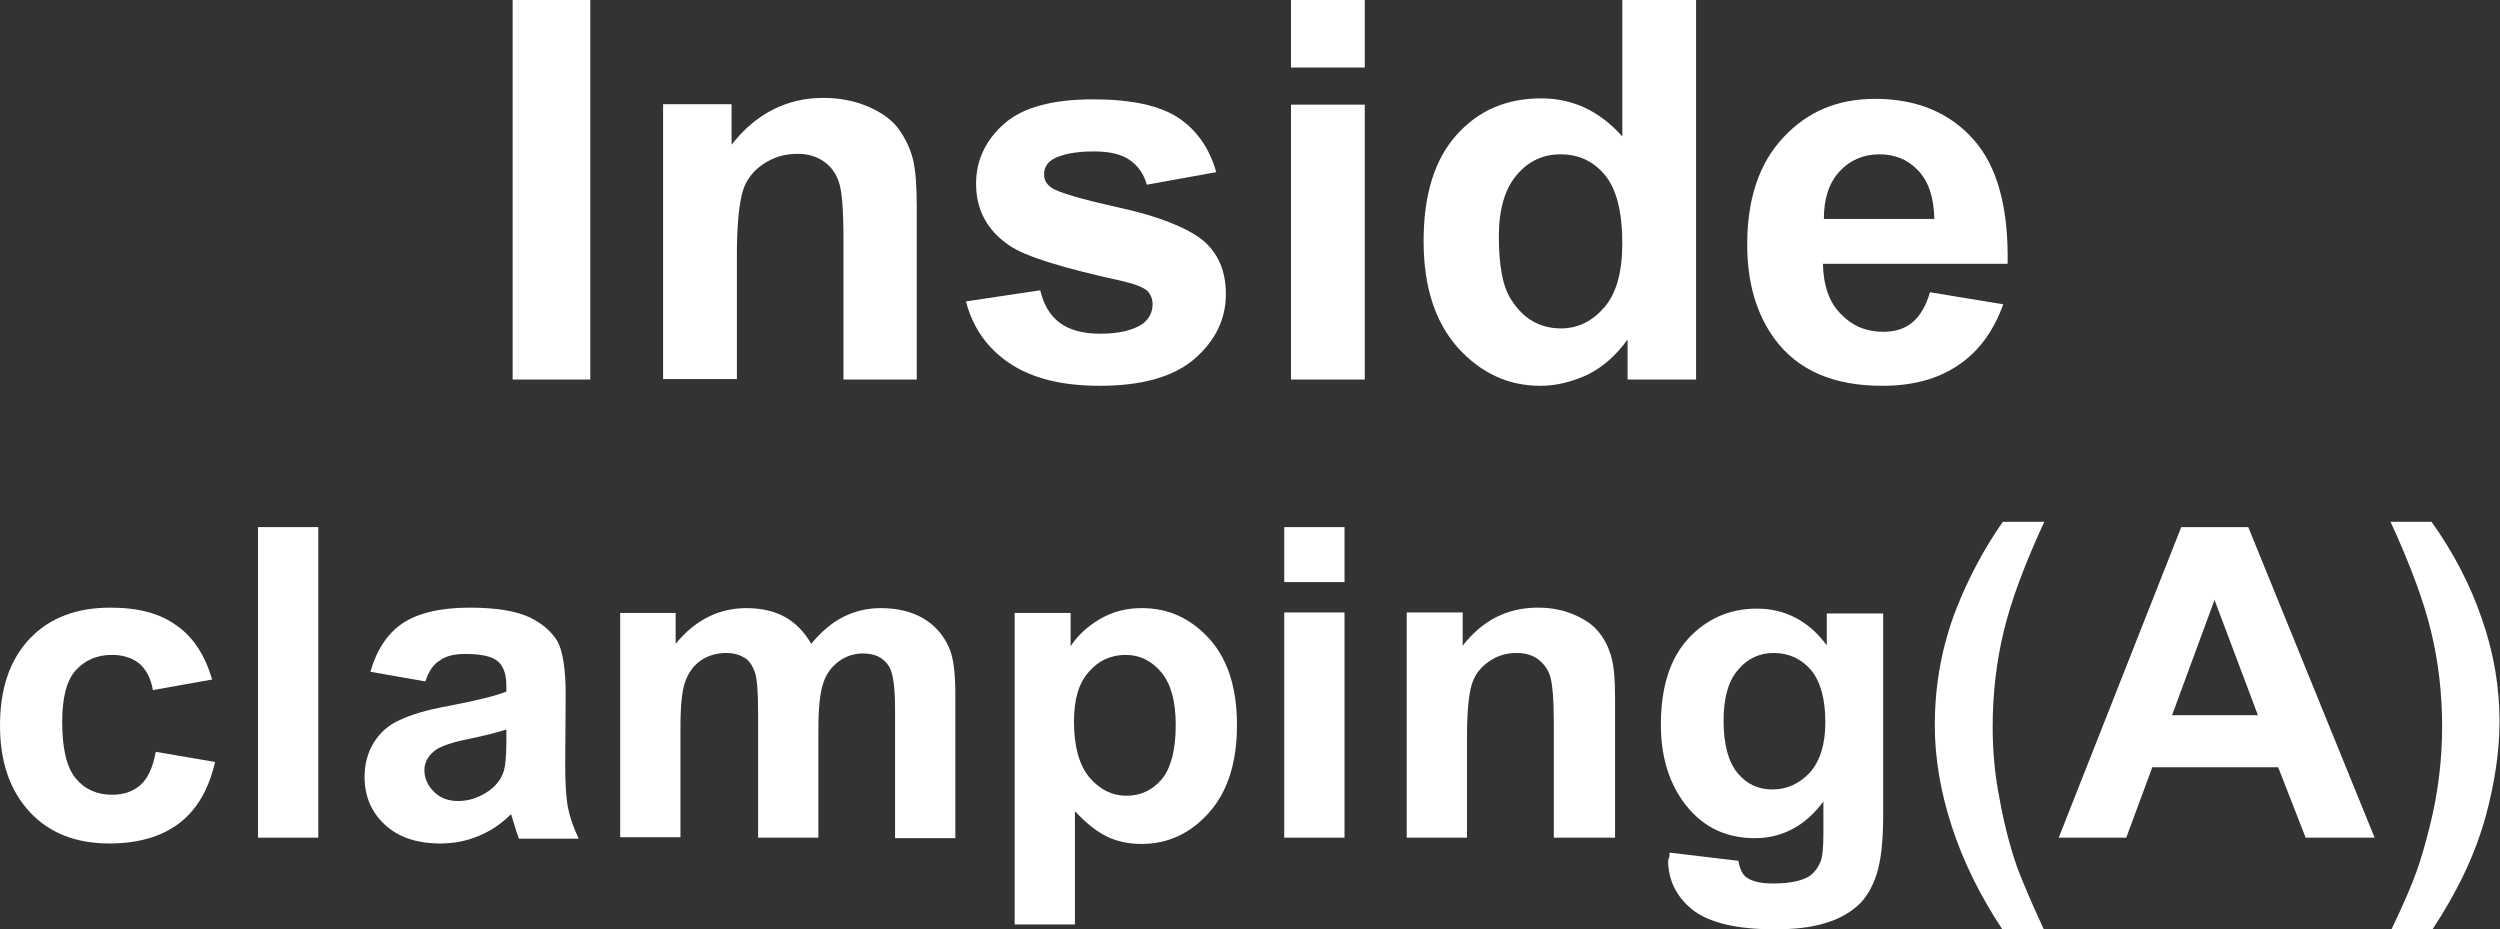 <?xml version="1.0" encoding="utf-8"?>
<!-- Generator: Adobe Illustrator 26.5.0, SVG Export Plug-In . SVG Version: 6.00 Build 0)  -->
<svg version="1.1" id="圖層_1" xmlns="http://www.w3.org/2000/svg" xmlns:xlink="http://www.w3.org/1999/xlink" x="0px" y="0px"
	 viewBox="0 0 51.84 19.27" style="enable-background:new 0 0 51.84 19.27;" xml:space="preserve">
<rect x="0" y="0" width="51.84" height="19.27" fill="#333333" stroke="none"/>
<style type="text/css">
	.st0{fill:#FFFFFF;}
	.st1{fill:none;stroke:#2F2725;stroke-width:0.567;stroke-miterlimit:10;}
	.st2{fill:#231815;}
	.st3{fill:none;stroke:#231815;stroke-width:0.567;}
	.st4{fill:#2F2725;}
	.st5{fill:none;stroke:#2F2725;stroke-width:0.315;}
	.st6{fill:none;stroke:#231815;stroke-width:0.528;}
	.st7{fill:none;stroke:#231815;stroke-width:0.727;}
	.st8{fill:none;stroke:#FFFFFF;stroke-width:0.567;stroke-miterlimit:10;}
	.st9{fill:none;stroke:#FFFFFF;stroke-miterlimit:10;}
</style>
<g>
	<path class="st0" d="M10.63,7.87V0h1.61v7.87H10.63z"/>
	<path class="st0" d="M19.02,7.87h-1.53V4.96c0-0.62-0.03-1.01-0.1-1.2s-0.17-0.32-0.32-0.42c-0.15-0.1-0.32-0.15-0.53-0.15
		c-0.27,0-0.5,0.07-0.71,0.21c-0.21,0.14-0.36,0.33-0.43,0.57s-0.12,0.67-0.12,1.31v2.58h-1.53v-5.7h1.42v0.84
		c0.5-0.64,1.14-0.97,1.9-0.97c0.34,0,0.65,0.06,0.93,0.18s0.49,0.27,0.63,0.46c0.14,0.19,0.24,0.4,0.3,0.63
		c0.06,0.24,0.08,0.58,0.08,1.02V7.87z"/>
	<path class="st0" d="M20.03,6.25l1.54-0.23c0.07,0.29,0.2,0.52,0.4,0.67s0.48,0.23,0.84,0.23c0.39,0,0.69-0.07,0.89-0.21
		c0.13-0.1,0.2-0.24,0.2-0.4c0-0.11-0.04-0.21-0.11-0.28c-0.08-0.07-0.25-0.14-0.51-0.2c-1.23-0.27-2.02-0.51-2.35-0.74
		c-0.46-0.31-0.69-0.74-0.69-1.28c0-0.49,0.2-0.91,0.59-1.25c0.39-0.34,1.01-0.5,1.84-0.5c0.79,0,1.38,0.13,1.76,0.38
		c0.38,0.25,0.65,0.63,0.79,1.13l-1.44,0.26c-0.06-0.22-0.18-0.39-0.35-0.51c-0.17-0.12-0.42-0.18-0.74-0.18
		c-0.4,0-0.69,0.06-0.87,0.17c-0.12,0.08-0.17,0.18-0.17,0.31c0,0.11,0.05,0.2,0.15,0.27c0.14,0.1,0.62,0.24,1.43,0.42
		s1.38,0.41,1.71,0.67c0.32,0.27,0.48,0.64,0.48,1.12c0,0.52-0.22,0.97-0.66,1.35C24.32,7.82,23.67,8,22.8,8
		c-0.79,0-1.41-0.16-1.87-0.47S20.17,6.79,20.03,6.25z"/>
	<path class="st0" d="M26.77,1.4V0h1.53v1.4H26.77z M26.77,7.87v-5.7h1.53v5.7H26.77z"/>
	<path class="st0" d="M35.17,7.87h-1.42V7.04c-0.24,0.33-0.51,0.57-0.83,0.73C32.59,7.92,32.27,8,31.94,8
		c-0.66,0-1.23-0.26-1.71-0.79C29.76,6.68,29.52,5.95,29.52,5c0-0.97,0.23-1.7,0.69-2.21s1.04-0.75,1.75-0.75
		c0.65,0,1.21,0.26,1.68,0.79V0h1.53V7.87z M31.08,4.9c0,0.61,0.08,1.05,0.26,1.32c0.25,0.39,0.59,0.59,1.03,0.59
		c0.35,0,0.65-0.15,0.9-0.44c0.25-0.29,0.37-0.74,0.37-1.32c0-0.66-0.12-1.13-0.36-1.42c-0.24-0.29-0.55-0.43-0.92-0.43
		c-0.36,0-0.67,0.14-0.91,0.43C31.21,3.91,31.08,4.33,31.08,4.9z"/>
	<path class="st0" d="M40.02,6.06l1.52,0.25c-0.2,0.55-0.5,0.97-0.93,1.26S39.67,8,39.03,8c-1.01,0-1.75-0.32-2.23-0.97
		c-0.38-0.52-0.57-1.17-0.57-1.96c0-0.95,0.25-1.69,0.75-2.22c0.5-0.54,1.13-0.8,1.9-0.8c0.86,0,1.54,0.28,2.04,0.84
		s0.73,1.42,0.71,2.58H37.8c0.01,0.45,0.13,0.8,0.37,1.04c0.24,0.25,0.53,0.37,0.88,0.37c0.24,0,0.44-0.06,0.6-0.19
		S39.94,6.34,40.02,6.06z M40.11,4.53c-0.01-0.44-0.12-0.77-0.34-1S39.28,3.2,38.97,3.2c-0.33,0-0.61,0.12-0.83,0.36
		s-0.32,0.57-0.32,0.98H40.11z"/>
	<path class="st0" d="M4.4,14.09l-1.23,0.22c-0.04-0.24-0.14-0.43-0.28-0.55c-0.15-0.12-0.34-0.18-0.57-0.18
		c-0.31,0-0.56,0.11-0.75,0.32c-0.19,0.21-0.28,0.57-0.28,1.07c0,0.55,0.09,0.94,0.28,1.17c0.19,0.23,0.44,0.34,0.76,0.34
		c0.24,0,0.43-0.07,0.58-0.2c0.15-0.13,0.26-0.36,0.32-0.69l1.23,0.21c-0.13,0.56-0.37,0.98-0.73,1.26
		c-0.36,0.28-0.85,0.43-1.46,0.43c-0.69,0-1.24-0.21-1.65-0.65C0.21,16.4,0,15.81,0,15.04c0-0.77,0.21-1.37,0.62-1.8
		c0.41-0.43,0.97-0.64,1.67-0.64c0.58,0,1.03,0.12,1.37,0.37C4.01,13.21,4.25,13.59,4.4,14.09z"/>
	<path class="st0" d="M5.35,17.37v-6.44H6.6v6.44H5.35z"/>
	<path class="st0" d="M8.82,14.13l-1.14-0.2c0.13-0.45,0.35-0.79,0.66-1s0.78-0.33,1.39-0.33c0.56,0,0.97,0.07,1.25,0.2
		c0.27,0.13,0.46,0.3,0.58,0.5c0.11,0.2,0.17,0.57,0.17,1.11l-0.01,1.44c0,0.41,0.02,0.71,0.06,0.91c0.04,0.19,0.11,0.4,0.22,0.63
		h-1.24c-0.03-0.08-0.07-0.2-0.12-0.37c-0.02-0.07-0.04-0.12-0.04-0.14c-0.21,0.21-0.44,0.36-0.69,0.46
		c-0.24,0.1-0.5,0.15-0.78,0.15c-0.49,0-0.87-0.13-1.15-0.39c-0.28-0.26-0.42-0.59-0.42-0.99c0-0.26,0.06-0.5,0.19-0.71
		c0.13-0.21,0.31-0.37,0.54-0.47c0.23-0.11,0.56-0.21,1-0.29c0.58-0.11,0.99-0.21,1.21-0.3v-0.12c0-0.24-0.06-0.41-0.18-0.51
		c-0.12-0.1-0.34-0.15-0.67-0.15c-0.22,0-0.4,0.04-0.52,0.13C9,13.76,8.89,13.91,8.82,14.13z M10.49,15.13
		c-0.16,0.05-0.41,0.12-0.76,0.19c-0.35,0.07-0.57,0.15-0.68,0.22C8.89,15.65,8.8,15.8,8.8,15.97c0,0.17,0.07,0.32,0.2,0.45
		c0.13,0.13,0.3,0.19,0.5,0.19c0.22,0,0.44-0.07,0.65-0.22c0.15-0.11,0.25-0.25,0.3-0.41c0.03-0.11,0.05-0.31,0.05-0.6V15.13z"/>
	<path class="st0" d="M12.86,12.71h1.15v0.64c0.41-0.5,0.9-0.74,1.47-0.74c0.3,0,0.57,0.06,0.79,0.18s0.41,0.31,0.55,0.56
		c0.21-0.25,0.43-0.44,0.67-0.56s0.5-0.18,0.77-0.18c0.35,0,0.64,0.07,0.88,0.21c0.24,0.14,0.42,0.34,0.54,0.61
		c0.09,0.2,0.13,0.52,0.13,0.97v2.98h-1.25v-2.67c0-0.46-0.04-0.76-0.13-0.9c-0.12-0.18-0.29-0.26-0.54-0.26
		c-0.17,0-0.34,0.05-0.49,0.16s-0.27,0.26-0.33,0.46c-0.07,0.2-0.1,0.53-0.1,0.96v2.24h-1.25v-2.56c0-0.45-0.02-0.75-0.07-0.88
		s-0.11-0.23-0.21-0.29s-0.22-0.1-0.38-0.1c-0.19,0-0.37,0.05-0.52,0.15s-0.26,0.25-0.33,0.44c-0.07,0.19-0.1,0.51-0.1,0.96v2.27
		h-1.25V12.71z"/>
	<path class="st0" d="M21.03,12.71h1.17v0.69c0.15-0.23,0.36-0.42,0.62-0.57c0.26-0.15,0.54-0.22,0.86-0.22
		c0.55,0,1.01,0.21,1.4,0.64c0.38,0.42,0.57,1.02,0.57,1.78c0,0.78-0.19,1.38-0.58,1.82c-0.38,0.43-0.85,0.65-1.4,0.65
		c-0.26,0-0.5-0.05-0.71-0.15c-0.21-0.1-0.44-0.28-0.67-0.53v2.35h-1.25V12.71z M22.27,14.96c0,0.52,0.11,0.91,0.32,1.16
		c0.21,0.25,0.47,0.38,0.77,0.38c0.29,0,0.53-0.11,0.73-0.34c0.19-0.23,0.29-0.61,0.29-1.13c0-0.49-0.1-0.85-0.3-1.09
		c-0.2-0.24-0.45-0.36-0.74-0.36c-0.31,0-0.56,0.12-0.76,0.35C22.37,14.16,22.27,14.5,22.27,14.96z"/>
	<path class="st0" d="M26.63,12.07v-1.14h1.25v1.14H26.63z M26.63,17.37v-4.67h1.25v4.67H26.63z"/>
	<path class="st0" d="M33.47,17.37h-1.25v-2.38c0-0.5-0.03-0.83-0.08-0.98c-0.05-0.15-0.14-0.26-0.26-0.35
		c-0.12-0.08-0.26-0.12-0.43-0.12c-0.22,0-0.41,0.06-0.58,0.18c-0.17,0.12-0.29,0.27-0.35,0.47c-0.06,0.19-0.1,0.55-0.1,1.07v2.11
		h-1.25v-4.67h1.16v0.69c0.41-0.53,0.93-0.79,1.56-0.79c0.28,0,0.53,0.05,0.76,0.15c0.23,0.1,0.4,0.22,0.52,0.38
		c0.12,0.15,0.2,0.33,0.25,0.52c0.05,0.19,0.07,0.47,0.07,0.83V17.37z"/>
	<path class="st0" d="M34.62,17.68l1.43,0.17c0.02,0.16,0.08,0.28,0.16,0.34c0.12,0.09,0.31,0.13,0.56,0.13
		c0.33,0,0.57-0.05,0.73-0.14c0.11-0.07,0.19-0.17,0.25-0.31c0.04-0.1,0.06-0.29,0.06-0.57v-0.68c-0.37,0.5-0.85,0.76-1.42,0.76
		c-0.64,0-1.14-0.26-1.51-0.79c-0.29-0.42-0.44-0.94-0.44-1.56c0-0.78,0.19-1.38,0.57-1.79c0.38-0.41,0.86-0.62,1.42-0.62
		c0.58,0,1.07,0.25,1.45,0.76v-0.66h1.17v4.19c0,0.55-0.05,0.96-0.14,1.23s-0.22,0.49-0.39,0.64s-0.39,0.28-0.67,0.36
		c-0.28,0.09-0.63,0.13-1.05,0.13c-0.8,0-1.37-0.14-1.71-0.41c-0.33-0.27-0.5-0.61-0.5-1.03C34.62,17.79,34.62,17.74,34.62,17.68z
		 M35.74,14.94c0,0.5,0.1,0.86,0.29,1.09c0.19,0.23,0.43,0.34,0.72,0.34c0.31,0,0.56-0.12,0.78-0.35c0.21-0.24,0.32-0.58,0.32-1.05
		c0-0.48-0.1-0.84-0.3-1.08c-0.2-0.23-0.46-0.35-0.77-0.35c-0.3,0-0.55,0.12-0.74,0.35C35.84,14.12,35.74,14.47,35.74,14.94z"/>
	<path class="st0" d="M42.38,19.27h-0.86c-0.45-0.68-0.8-1.38-1.04-2.11c-0.24-0.73-0.36-1.44-0.36-2.12c0-0.85,0.15-1.65,0.44-2.4
		c0.26-0.66,0.58-1.26,0.97-1.82h0.86c-0.41,0.89-0.69,1.64-0.84,2.27c-0.15,0.62-0.23,1.28-0.23,1.98c0,0.48,0.04,0.97,0.14,1.48
		c0.09,0.5,0.21,0.98,0.37,1.44C41.94,18.28,42.12,18.71,42.38,19.27z"/>
	<path class="st0" d="M49.24,17.37h-1.43l-0.57-1.46h-2.61l-0.54,1.46h-1.4l2.54-6.44h1.39L49.24,17.37z M46.82,14.83l-0.9-2.39
		l-0.88,2.39H46.82z"/>
	<path class="st0" d="M49.59,19.27c0.25-0.52,0.42-0.92,0.52-1.2s0.19-0.6,0.28-0.96c0.09-0.36,0.15-0.71,0.19-1.04
		c0.04-0.33,0.06-0.66,0.06-1c0-0.7-0.08-1.36-0.23-1.98c-0.15-0.62-0.43-1.38-0.84-2.27h0.85c0.45,0.63,0.8,1.3,1.04,2
		c0.25,0.71,0.37,1.42,0.37,2.15c0,0.61-0.1,1.27-0.29,1.97c-0.22,0.79-0.59,1.56-1.1,2.33H49.59z"/>
</g>
</svg>
